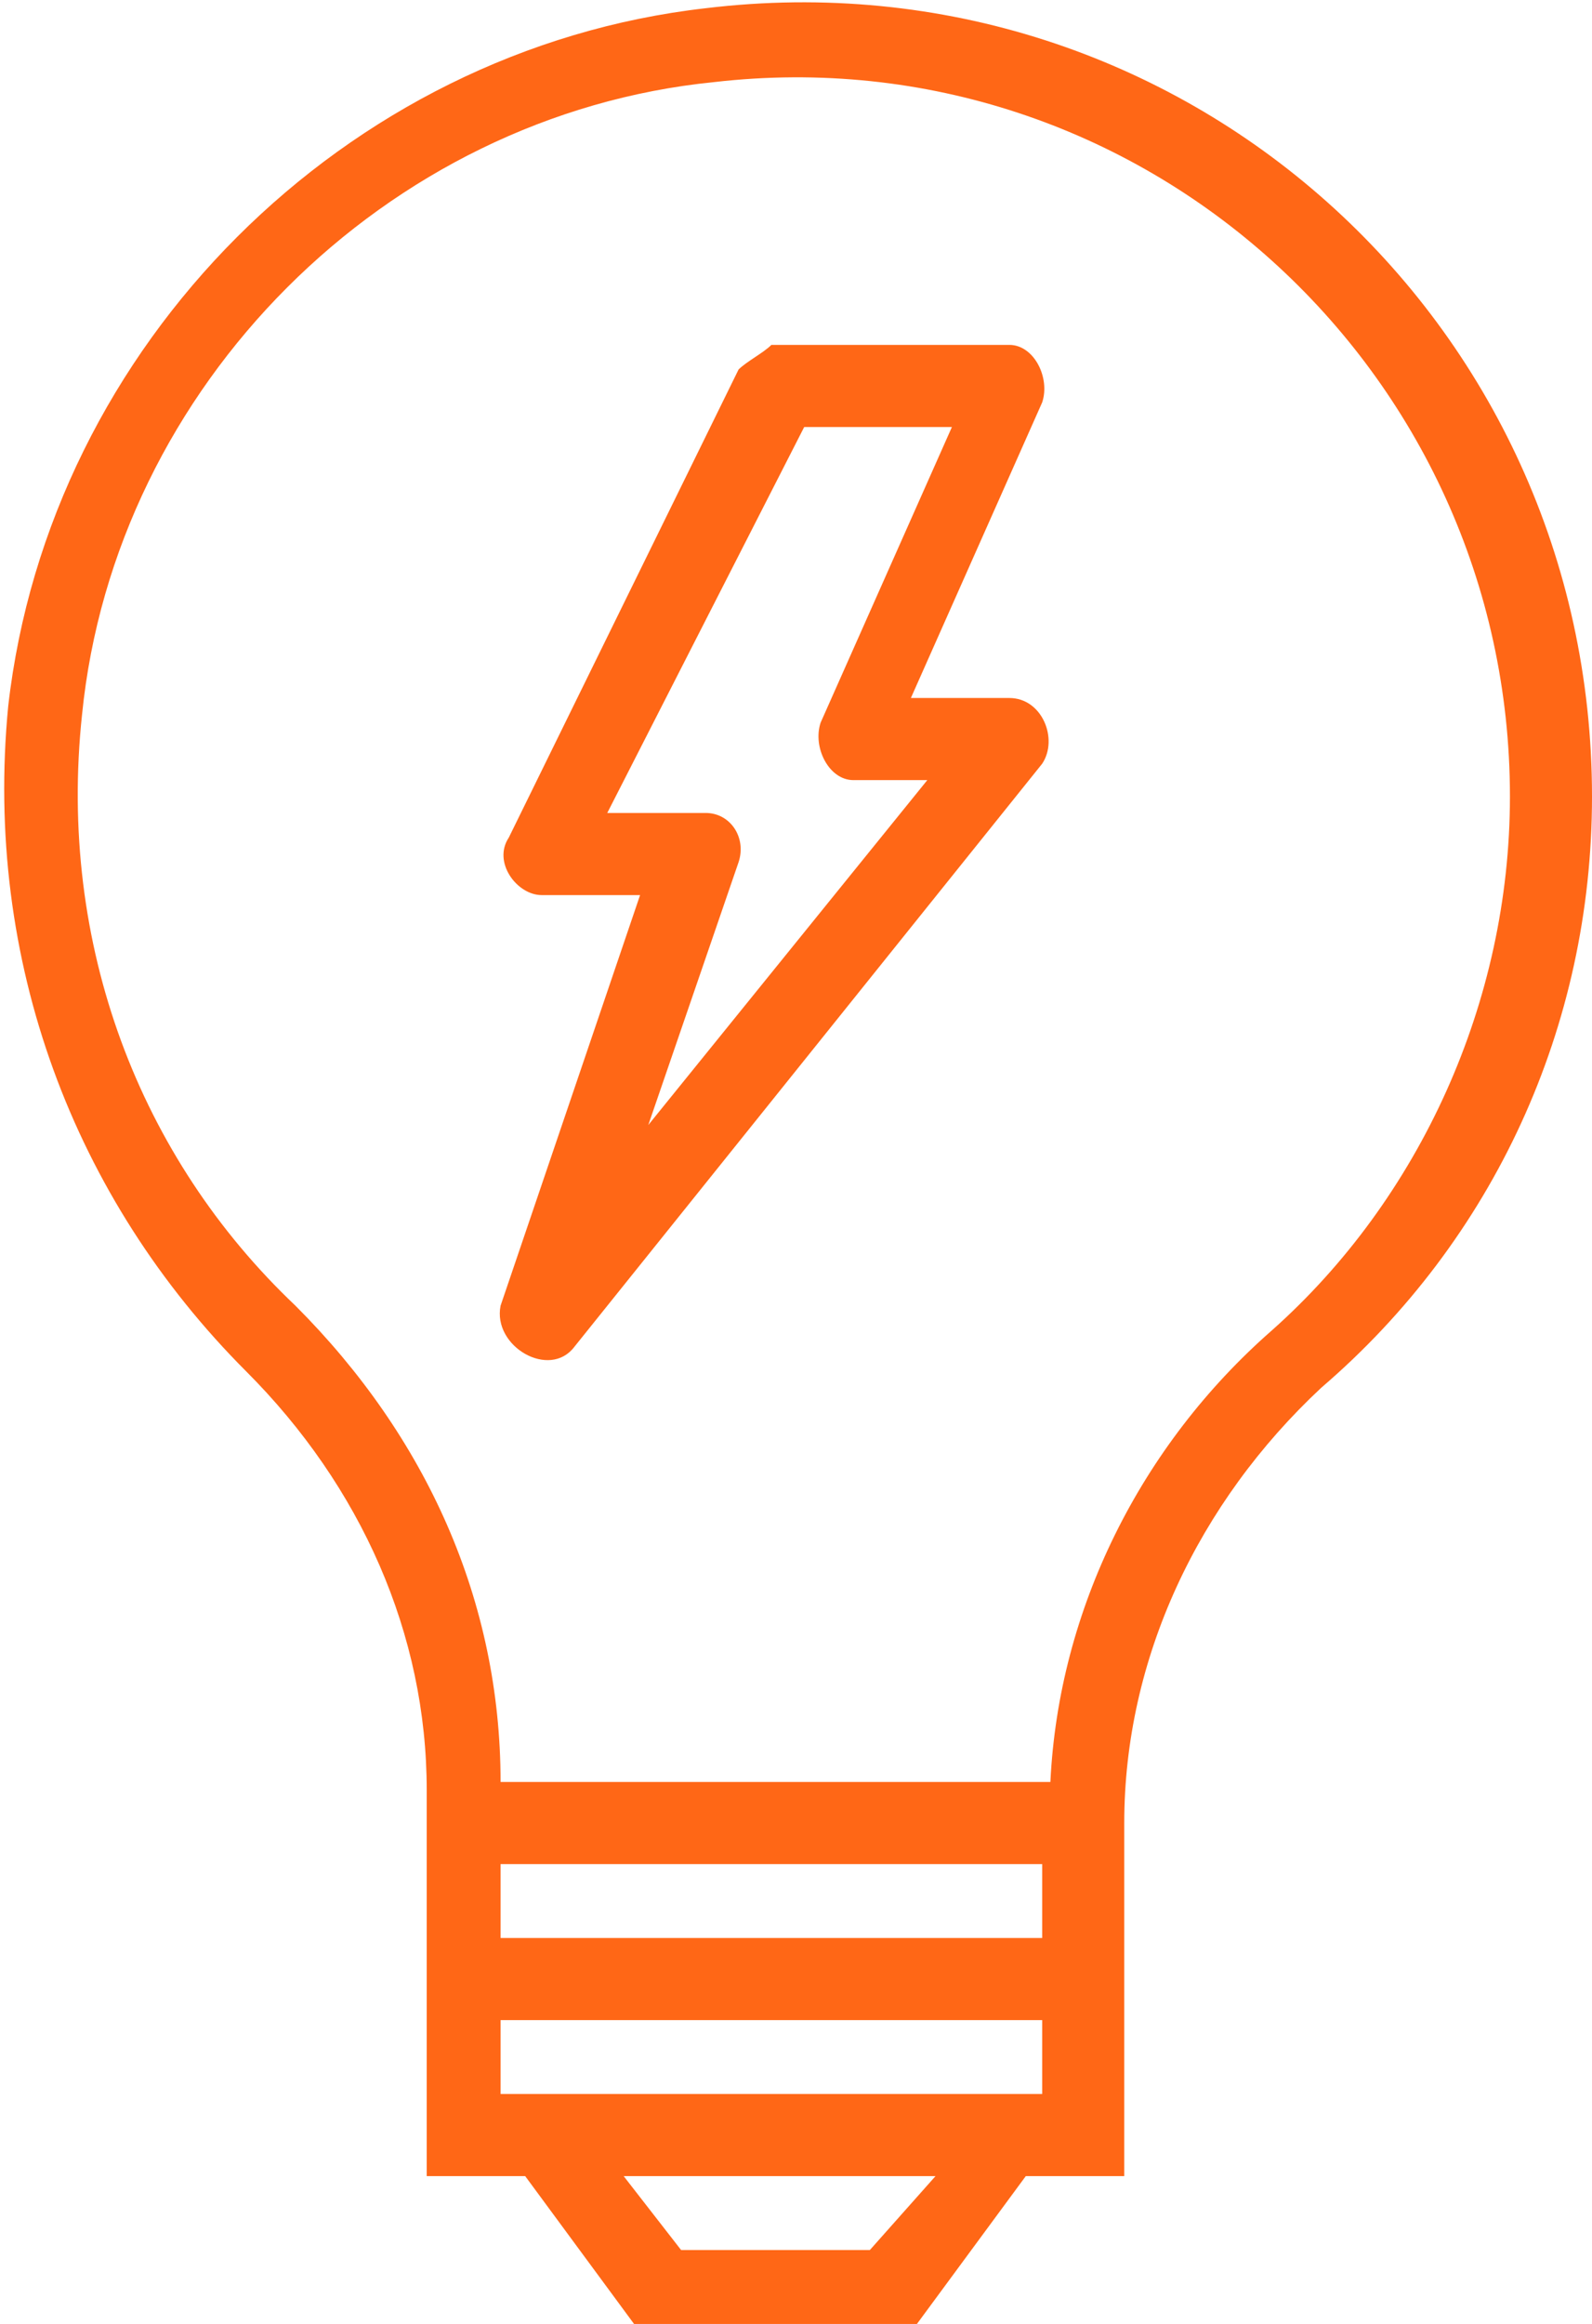 <?xml version="1.0" encoding="utf-8"?>
<!-- Generator: Adobe Illustrator 24.0.3, SVG Export Plug-In . SVG Version: 6.00 Build 0)  -->
<svg version="1.1" id="Ebene_1" xmlns="http://www.w3.org/2000/svg" xmlns:xlink="http://www.w3.org/1999/xlink" x="0px" y="0px"
	 viewBox="0 0 19.4 28.3" style="enable-background:new 0 0 19.4 28.3;" xml:space="preserve">
<style type="text/css">
	.st0{fill:#FF6716;}
</style>
<g>
	<g>
		<path class="st0" d="M8.6,0.1c-4.4,0.5-8,4.1-8.5,8.5c-0.3,3.1,0.8,6,2.9,8.1c1.4,1.4,2.2,3.2,2.2,5.1v4.7h1.2l1.4,1.9h3.3
			l1.4-1.9h1.2v-4.3c0-2,0.9-3.9,2.4-5.3c2.1-1.8,3.3-4.4,3.3-7.2C19.4,3.9,14.4-0.6,8.6,0.1L8.6,0.1z M10.6,27.4H8.3l-0.7-0.9h3.8
			L10.6,27.4z M12.8,25.5H6.1v-0.9h6.6V25.5z M6.1,23.6v-0.9h6.6v0.9H6.1z M15.5,16.2c-1.6,1.4-2.6,3.4-2.7,5.5H6.1
			c0-2.2-0.9-4.2-2.5-5.8C1.7,14.1,0.7,11.5,1,8.7c0.4-4,3.7-7.3,7.7-7.7c5.2-0.6,9.7,3.5,9.7,8.7C18.4,12.2,17.3,14.6,15.5,16.2
			L15.5,16.2z M15.5,16.2"/>
	</g>
	<path class="st0" d="M12.3,8.5h-1.2l1.6-3.6c0.1-0.3-0.1-0.7-0.4-0.7H9.4C9.3,4.3,9.1,4.4,9,4.5l-2.8,5.7c-0.2,0.3,0.1,0.7,0.4,0.7
		h1.2l-1.7,5C6,16.4,6.7,16.8,7,16.4l5.7-7.1C12.9,9,12.7,8.5,12.3,8.5L12.3,8.5z M7.9,13.7L9,10.5c0.1-0.3-0.1-0.6-0.4-0.6H7.4
		l2.4-4.7h1.8L10,8.8c-0.1,0.3,0.1,0.7,0.4,0.7h0.9L7.9,13.7z M7.9,13.7"/>
</g>
</svg>
